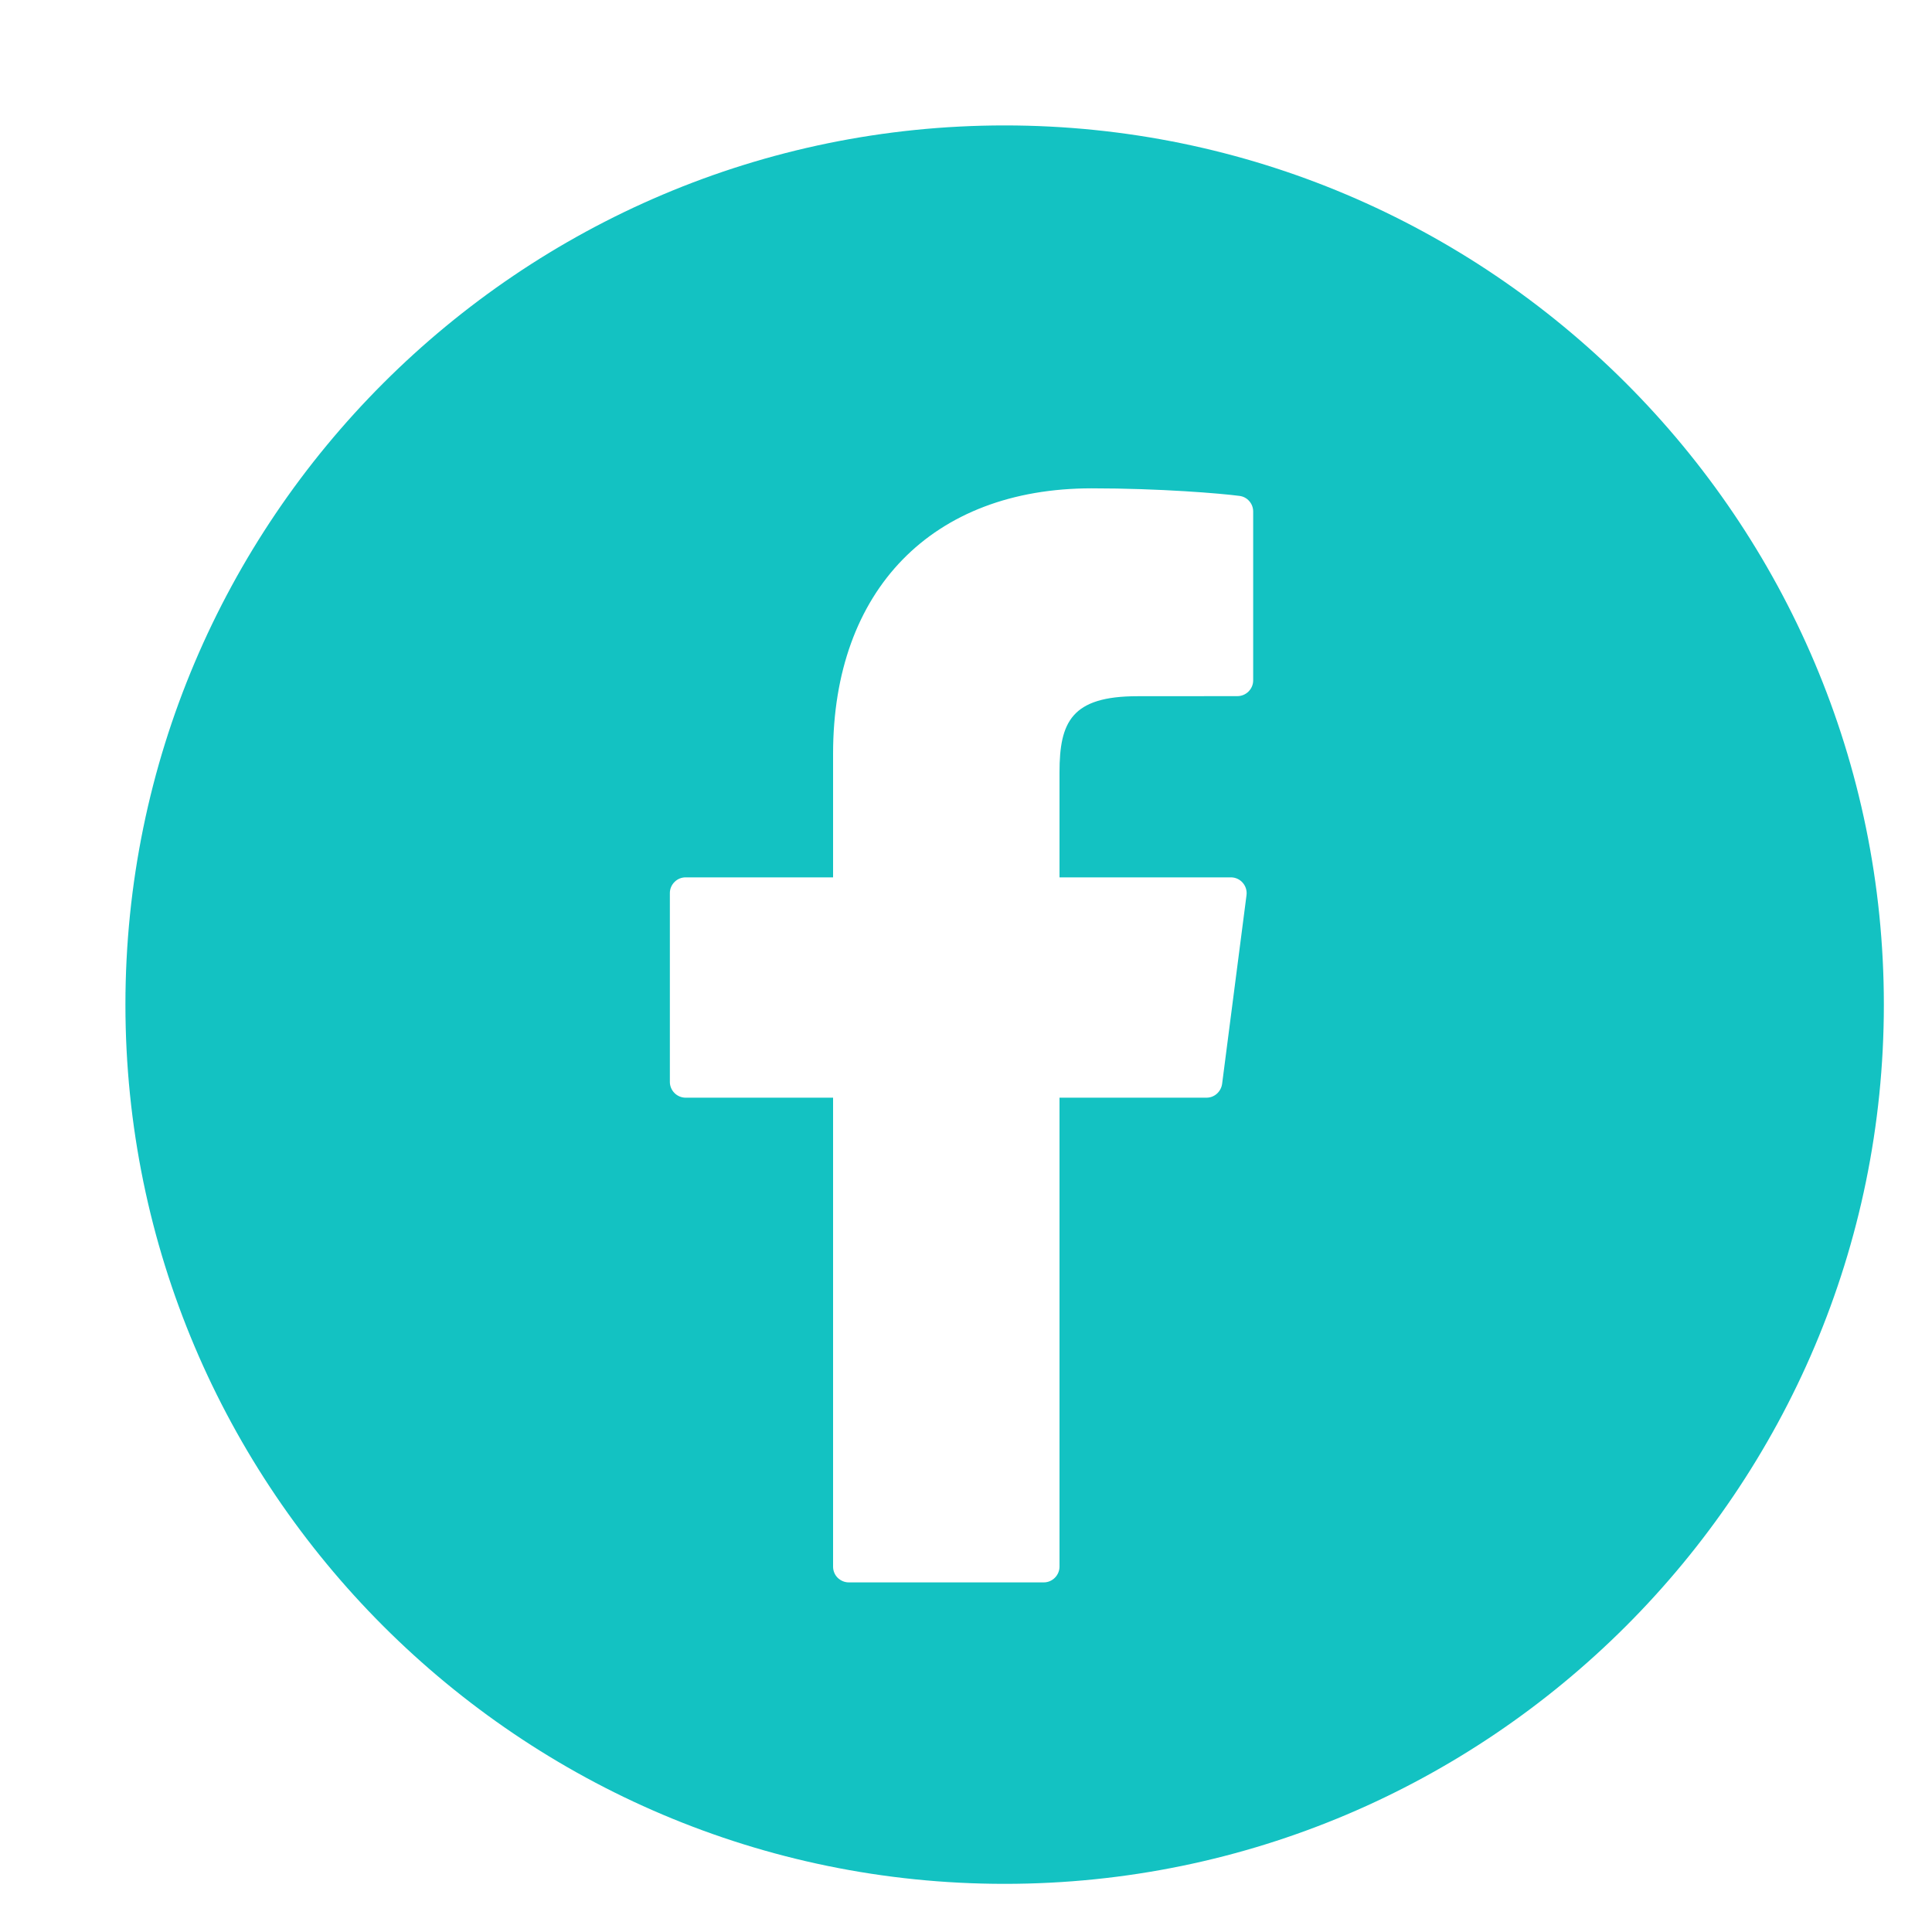 <svg width="25" height="25" viewBox="0 0 25 25" fill="none" xmlns="http://www.w3.org/2000/svg">
<g id="Frame">
<path id="Vector" d="M13 1.623C6.727 1.623 1.623 6.726 1.623 13C1.623 19.273 6.727 24.377 13 24.377C19.273 24.377 24.377 19.273 24.377 13C24.377 6.726 19.273 1.623 13 1.623ZM16.216 8.805C16.216 8.859 16.194 8.91 16.156 8.948C16.118 8.986 16.066 9.008 16.012 9.008L14.719 9.009C13.866 9.009 13.71 9.341 13.71 9.995V11.353H15.928C15.986 11.353 16.042 11.378 16.08 11.422C16.119 11.466 16.137 11.524 16.13 11.582L15.814 14.026C15.807 14.075 15.783 14.12 15.746 14.153C15.709 14.186 15.662 14.204 15.612 14.204H13.71V20.273C13.71 20.326 13.688 20.378 13.65 20.416C13.612 20.454 13.561 20.476 13.507 20.476H10.983C10.929 20.476 10.878 20.454 10.839 20.416C10.801 20.378 10.78 20.326 10.78 20.273V14.204H8.872C8.818 14.204 8.766 14.182 8.728 14.144C8.69 14.106 8.668 14.054 8.668 14V11.556C8.668 11.502 8.69 11.451 8.728 11.413C8.766 11.374 8.818 11.353 8.872 11.353H10.78V9.753C10.78 7.635 12.062 6.319 14.127 6.319C15.014 6.319 15.798 6.385 16.039 6.417C16.088 6.423 16.133 6.447 16.165 6.484C16.198 6.521 16.216 6.569 16.216 6.618V8.805Z" fill="#13C2C2"/>
</g>
</svg>
